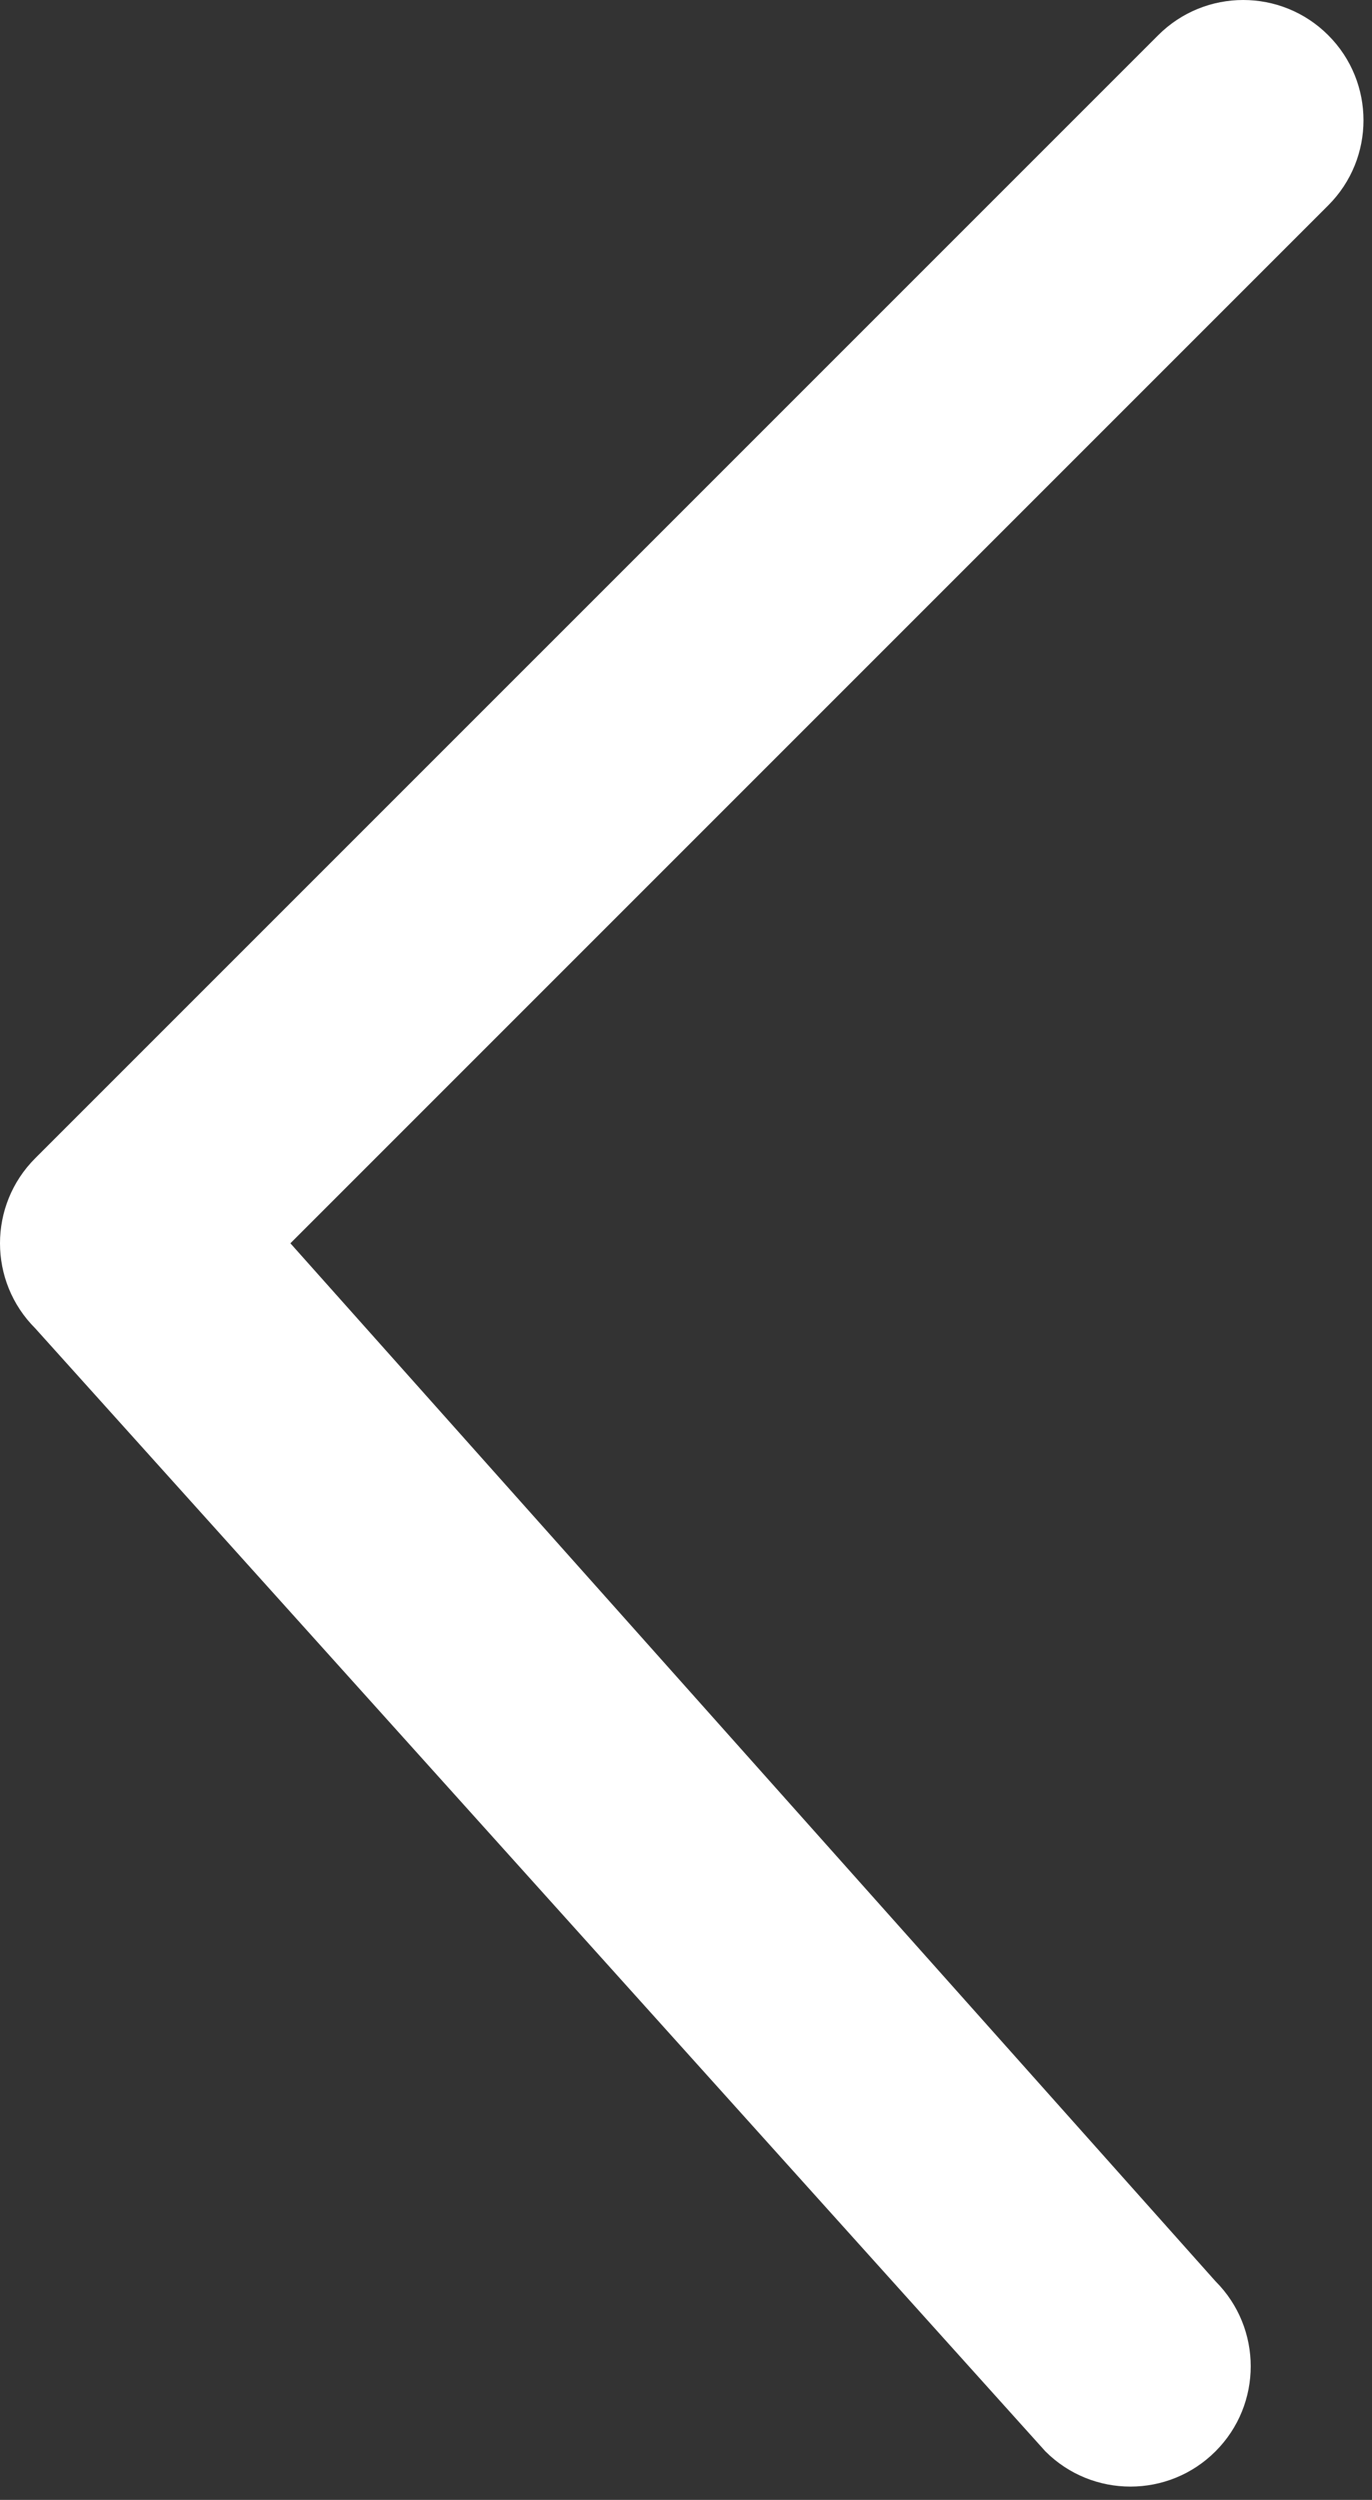<svg width="73" height="133" viewBox="0 0 73 133" fill="none" xmlns="http://www.w3.org/2000/svg">
<rect x="0" y="0" width="73" height="133" fill="#333333" stroke="none"/>
<path d="M70.672 1.875C69.424 0.625 67.785 -3.05176e-05 66.147 -3.05176e-05C64.51 -3.05176e-05 62.871 0.625 61.622 1.875L1.875 61.621C-0.625 64.12 -0.625 68.172 1.875 70.671L55.622 130.418C58.119 132.918 62.175 132.918 64.672 130.418C67.172 127.92 67.172 123.867 64.672 121.368L15.451 66.146L70.672 10.925C73.172 8.426 73.172 4.373 70.672 1.875Z" fill="white"/>
</svg>
